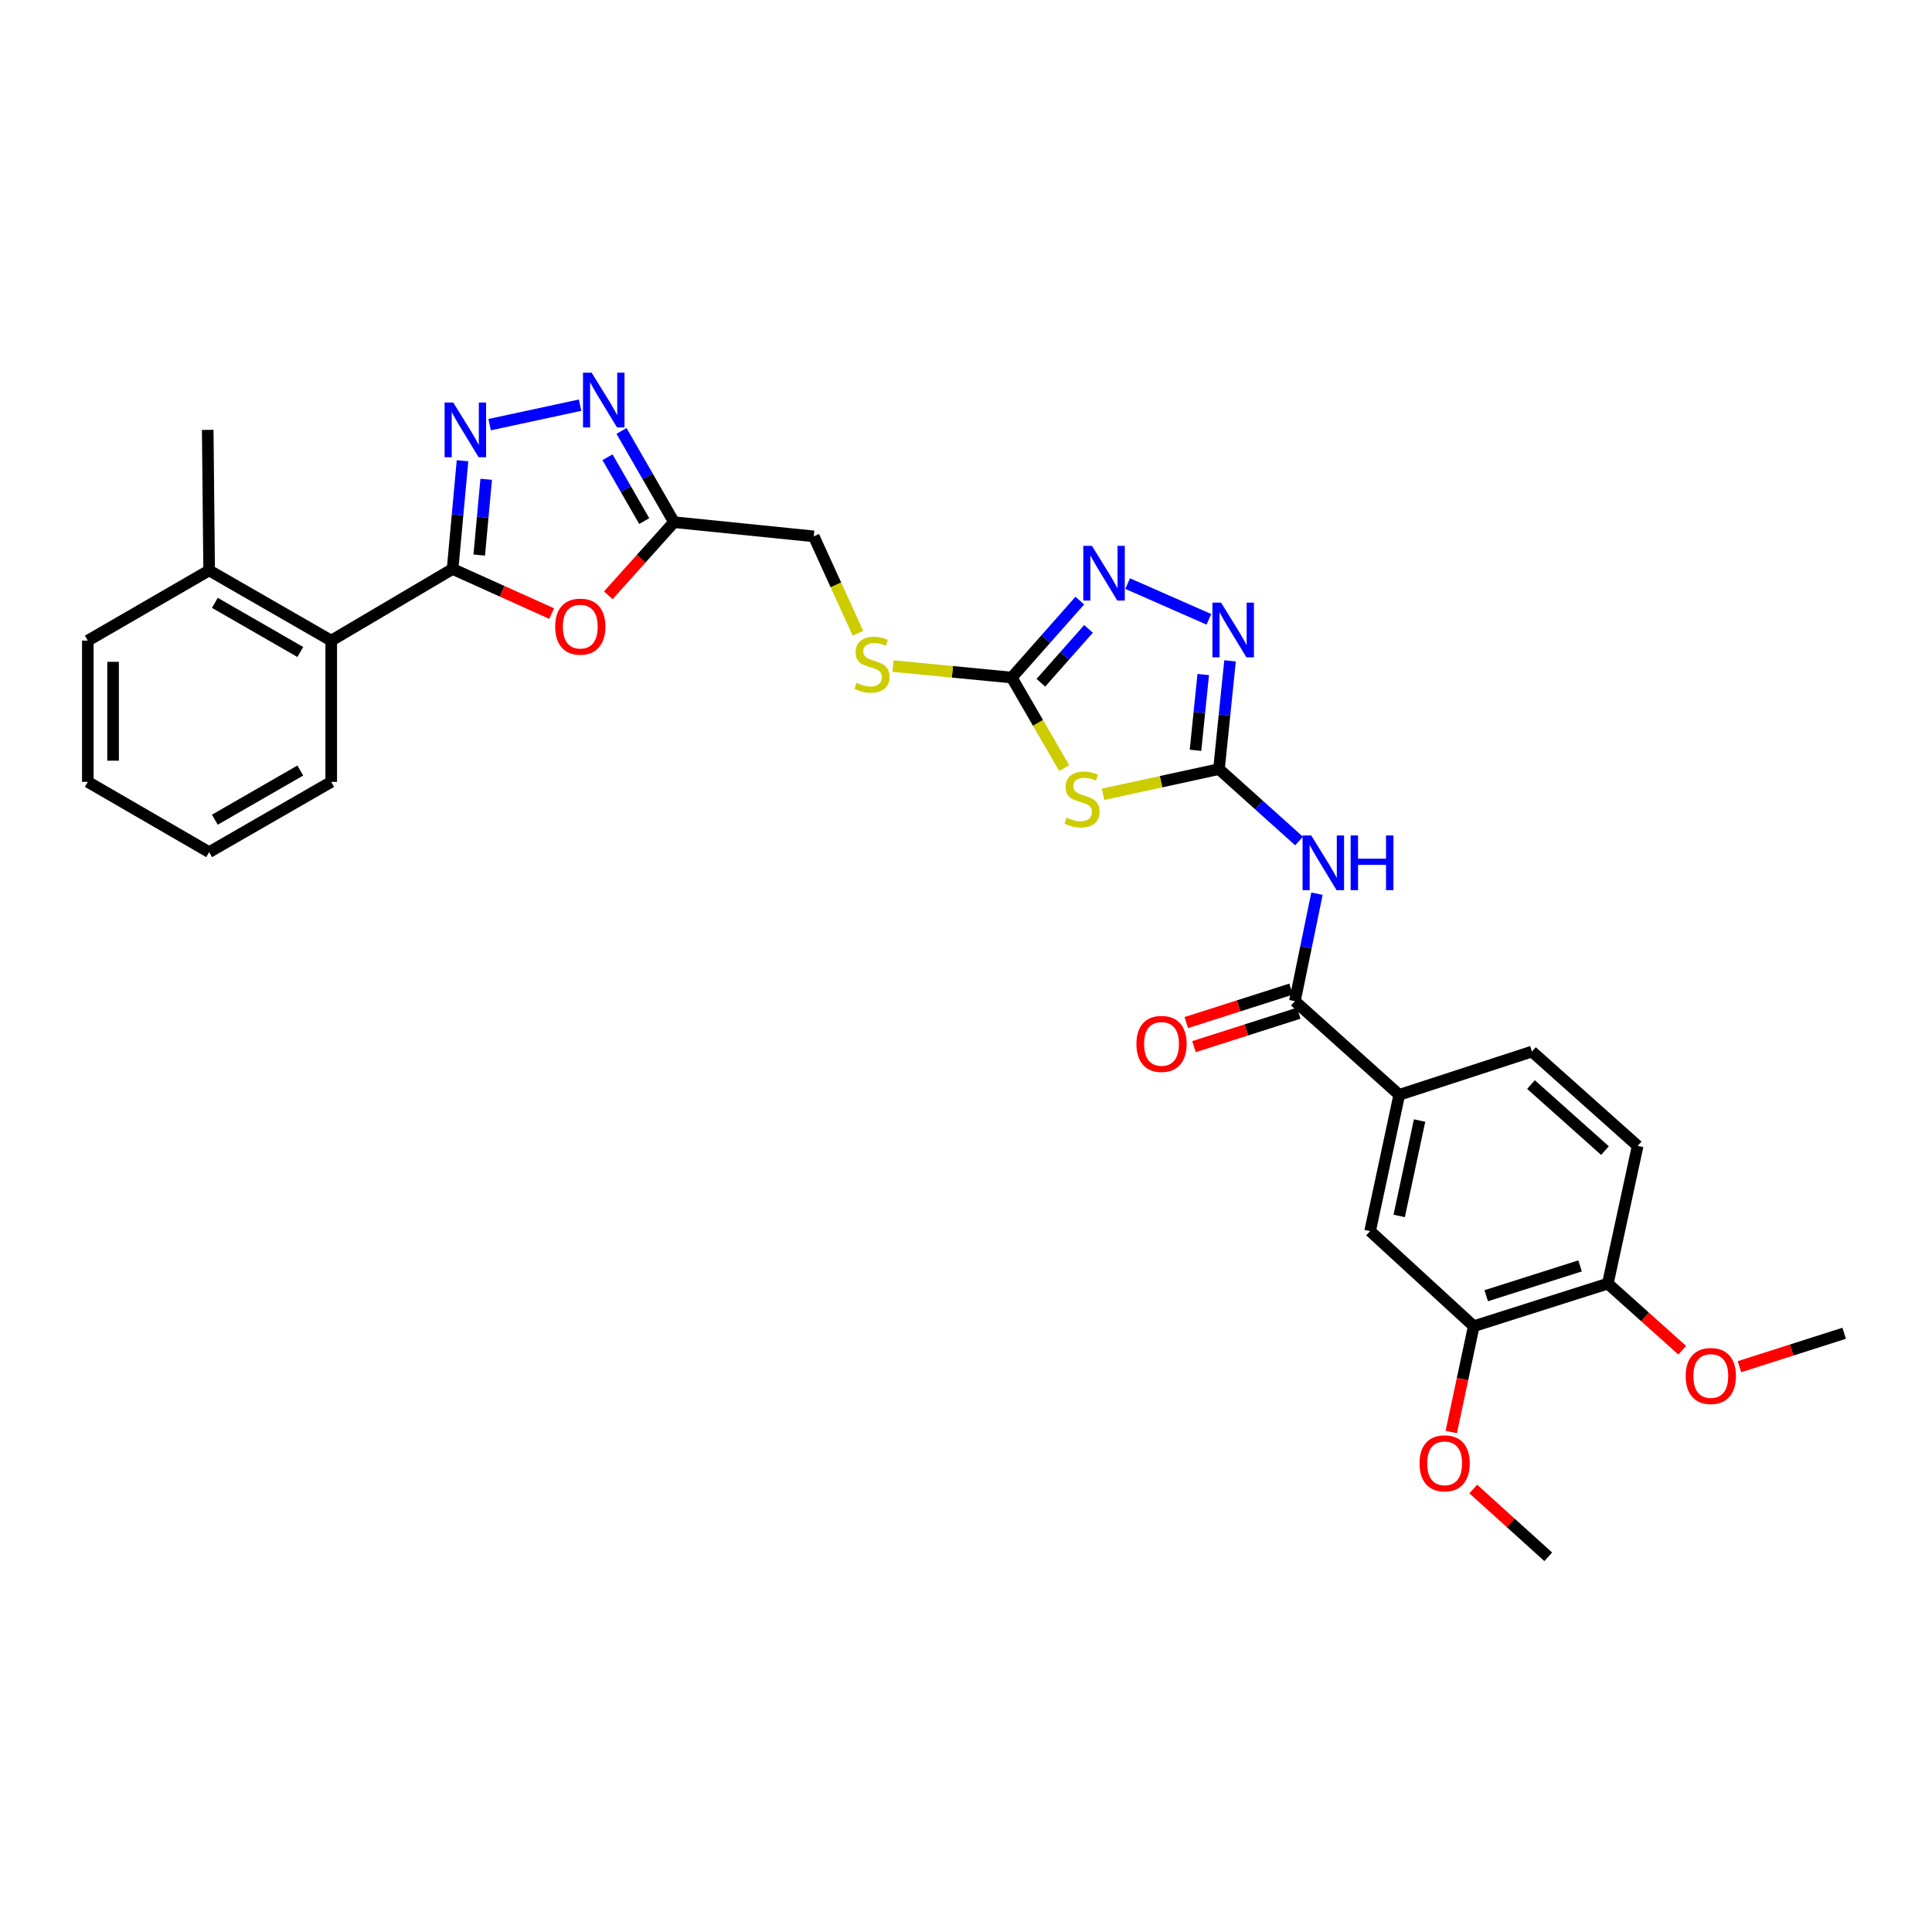 <?xml version='1.0' encoding='iso-8859-1'?>
<svg version='1.1' baseProfile='full'
              xmlns='http://www.w3.org/2000/svg'
                      xmlns:rdkit='http://www.rdkit.org/xml'
                      xmlns:xlink='http://www.w3.org/1999/xlink'
                  xml:space='preserve'
width='1000px' height='1000px' viewBox='0 0 1000 1000'>
<!-- END OF HEADER -->
<rect style='opacity:1.0;fill:#FFFFFF;stroke:none' width='1000' height='1000' x='0' y='0'> </rect>
<path class='bond-1' d='M 630.94,398.084 L 600.944,404.604' style='fill:none;fill-rule:evenodd;stroke:#000000;stroke-width:6px;stroke-linecap:butt;stroke-linejoin:miter;stroke-opacity:1' />
<path class='bond-1' d='M 600.944,404.604 L 570.947,411.125' style='fill:none;fill-rule:evenodd;stroke:#CCCC00;stroke-width:6px;stroke-linecap:butt;stroke-linejoin:miter;stroke-opacity:1' />
<path class='bond-3' d='M 630.94,398.084 L 651.664,416.694' style='fill:none;fill-rule:evenodd;stroke:#000000;stroke-width:6px;stroke-linecap:butt;stroke-linejoin:miter;stroke-opacity:1' />
<path class='bond-3' d='M 651.664,416.694 L 672.388,435.304' style='fill:none;fill-rule:evenodd;stroke:#0000FF;stroke-width:6px;stroke-linecap:butt;stroke-linejoin:miter;stroke-opacity:1' />
<path class='bond-6' d='M 630.94,398.084 L 633.801,370.073' style='fill:none;fill-rule:evenodd;stroke:#000000;stroke-width:6px;stroke-linecap:butt;stroke-linejoin:miter;stroke-opacity:1' />
<path class='bond-6' d='M 633.801,370.073 L 636.662,342.062' style='fill:none;fill-rule:evenodd;stroke:#0000FF;stroke-width:6px;stroke-linecap:butt;stroke-linejoin:miter;stroke-opacity:1' />
<path class='bond-6' d='M 618.789,388.352 L 620.791,368.744' style='fill:none;fill-rule:evenodd;stroke:#000000;stroke-width:6px;stroke-linecap:butt;stroke-linejoin:miter;stroke-opacity:1' />
<path class='bond-6' d='M 620.791,368.744 L 622.794,349.137' style='fill:none;fill-rule:evenodd;stroke:#0000FF;stroke-width:6px;stroke-linecap:butt;stroke-linejoin:miter;stroke-opacity:1' />
<path class='bond-0' d='M 234.262,294.504 L 259.901,306.048' style='fill:none;fill-rule:evenodd;stroke:#000000;stroke-width:6px;stroke-linecap:butt;stroke-linejoin:miter;stroke-opacity:1' />
<path class='bond-0' d='M 259.901,306.048 L 285.541,317.593' style='fill:none;fill-rule:evenodd;stroke:#FF0000;stroke-width:6px;stroke-linecap:butt;stroke-linejoin:miter;stroke-opacity:1' />
<path class='bond-12' d='M 234.262,294.504 L 171.44,331.593' style='fill:none;fill-rule:evenodd;stroke:#000000;stroke-width:6px;stroke-linecap:butt;stroke-linejoin:miter;stroke-opacity:1' />
<path class='bond-33' d='M 234.262,294.504 L 236.832,266.489' style='fill:none;fill-rule:evenodd;stroke:#000000;stroke-width:6px;stroke-linecap:butt;stroke-linejoin:miter;stroke-opacity:1' />
<path class='bond-33' d='M 236.832,266.489 L 239.401,238.474' style='fill:none;fill-rule:evenodd;stroke:#0000FF;stroke-width:6px;stroke-linecap:butt;stroke-linejoin:miter;stroke-opacity:1' />
<path class='bond-33' d='M 248.055,287.294 L 249.854,267.683' style='fill:none;fill-rule:evenodd;stroke:#000000;stroke-width:6px;stroke-linecap:butt;stroke-linejoin:miter;stroke-opacity:1' />
<path class='bond-33' d='M 249.854,267.683 L 251.653,248.073' style='fill:none;fill-rule:evenodd;stroke:#0000FF;stroke-width:6px;stroke-linecap:butt;stroke-linejoin:miter;stroke-opacity:1' />
<path class='bond-5' d='M 550.823,397.559 L 537.25,374.129' style='fill:none;fill-rule:evenodd;stroke:#CCCC00;stroke-width:6px;stroke-linecap:butt;stroke-linejoin:miter;stroke-opacity:1' />
<path class='bond-5' d='M 537.25,374.129 L 523.677,350.7' style='fill:none;fill-rule:evenodd;stroke:#000000;stroke-width:6px;stroke-linecap:butt;stroke-linejoin:miter;stroke-opacity:1' />
<path class='bond-2' d='M 253.438,219.798 L 300.25,209.714' style='fill:none;fill-rule:evenodd;stroke:#0000FF;stroke-width:6px;stroke-linecap:butt;stroke-linejoin:miter;stroke-opacity:1' />
<path class='bond-10' d='M 681.66,462.566 L 675.949,490.383' style='fill:none;fill-rule:evenodd;stroke:#0000FF;stroke-width:6px;stroke-linecap:butt;stroke-linejoin:miter;stroke-opacity:1' />
<path class='bond-10' d='M 675.949,490.383 L 670.237,518.199' style='fill:none;fill-rule:evenodd;stroke:#000000;stroke-width:6px;stroke-linecap:butt;stroke-linejoin:miter;stroke-opacity:1' />
<path class='bond-4' d='M 314.85,308.128 L 331.857,289.201' style='fill:none;fill-rule:evenodd;stroke:#FF0000;stroke-width:6px;stroke-linecap:butt;stroke-linejoin:miter;stroke-opacity:1' />
<path class='bond-4' d='M 331.857,289.201 L 348.863,270.275' style='fill:none;fill-rule:evenodd;stroke:#000000;stroke-width:6px;stroke-linecap:butt;stroke-linejoin:miter;stroke-opacity:1' />
<path class='bond-15' d='M 523.677,350.7 L 492.956,347.738' style='fill:none;fill-rule:evenodd;stroke:#000000;stroke-width:6px;stroke-linecap:butt;stroke-linejoin:miter;stroke-opacity:1' />
<path class='bond-15' d='M 492.956,347.738 L 462.235,344.776' style='fill:none;fill-rule:evenodd;stroke:#CCCC00;stroke-width:6px;stroke-linecap:butt;stroke-linejoin:miter;stroke-opacity:1' />
<path class='bond-31' d='M 523.677,350.7 L 541.29,330.786' style='fill:none;fill-rule:evenodd;stroke:#000000;stroke-width:6px;stroke-linecap:butt;stroke-linejoin:miter;stroke-opacity:1' />
<path class='bond-31' d='M 541.29,330.786 L 558.903,310.872' style='fill:none;fill-rule:evenodd;stroke:#0000FF;stroke-width:6px;stroke-linecap:butt;stroke-linejoin:miter;stroke-opacity:1' />
<path class='bond-31' d='M 538.757,353.39 L 551.086,339.45' style='fill:none;fill-rule:evenodd;stroke:#000000;stroke-width:6px;stroke-linecap:butt;stroke-linejoin:miter;stroke-opacity:1' />
<path class='bond-31' d='M 551.086,339.45 L 563.415,325.51' style='fill:none;fill-rule:evenodd;stroke:#0000FF;stroke-width:6px;stroke-linecap:butt;stroke-linejoin:miter;stroke-opacity:1' />
<path class='bond-8' d='M 625.727,320.566 L 583.668,302.067' style='fill:none;fill-rule:evenodd;stroke:#0000FF;stroke-width:6px;stroke-linecap:butt;stroke-linejoin:miter;stroke-opacity:1' />
<path class='bond-7' d='M 321.696,223.058 L 335.279,246.666' style='fill:none;fill-rule:evenodd;stroke:#0000FF;stroke-width:6px;stroke-linecap:butt;stroke-linejoin:miter;stroke-opacity:1' />
<path class='bond-7' d='M 335.279,246.666 L 348.863,270.275' style='fill:none;fill-rule:evenodd;stroke:#000000;stroke-width:6px;stroke-linecap:butt;stroke-linejoin:miter;stroke-opacity:1' />
<path class='bond-7' d='M 314.436,236.662 L 323.944,253.188' style='fill:none;fill-rule:evenodd;stroke:#0000FF;stroke-width:6px;stroke-linecap:butt;stroke-linejoin:miter;stroke-opacity:1' />
<path class='bond-7' d='M 323.944,253.188 L 333.453,269.714' style='fill:none;fill-rule:evenodd;stroke:#000000;stroke-width:6px;stroke-linecap:butt;stroke-linejoin:miter;stroke-opacity:1' />
<path class='bond-9' d='M 348.863,270.275 L 421.209,277.62' style='fill:none;fill-rule:evenodd;stroke:#000000;stroke-width:6px;stroke-linecap:butt;stroke-linejoin:miter;stroke-opacity:1' />
<path class='bond-11' d='M 670.237,518.199 L 724.247,566.679' style='fill:none;fill-rule:evenodd;stroke:#000000;stroke-width:6px;stroke-linecap:butt;stroke-linejoin:miter;stroke-opacity:1' />
<path class='bond-16' d='M 668.249,511.97 L 641.138,520.626' style='fill:none;fill-rule:evenodd;stroke:#000000;stroke-width:6px;stroke-linecap:butt;stroke-linejoin:miter;stroke-opacity:1' />
<path class='bond-16' d='M 641.138,520.626 L 614.027,529.283' style='fill:none;fill-rule:evenodd;stroke:#FF0000;stroke-width:6px;stroke-linecap:butt;stroke-linejoin:miter;stroke-opacity:1' />
<path class='bond-16' d='M 672.226,524.428 L 645.115,533.084' style='fill:none;fill-rule:evenodd;stroke:#000000;stroke-width:6px;stroke-linecap:butt;stroke-linejoin:miter;stroke-opacity:1' />
<path class='bond-16' d='M 645.115,533.084 L 618.004,541.741' style='fill:none;fill-rule:evenodd;stroke:#FF0000;stroke-width:6px;stroke-linecap:butt;stroke-linejoin:miter;stroke-opacity:1' />
<path class='bond-13' d='M 724.247,566.679 L 709.172,637.217' style='fill:none;fill-rule:evenodd;stroke:#000000;stroke-width:6px;stroke-linecap:butt;stroke-linejoin:miter;stroke-opacity:1' />
<path class='bond-13' d='M 734.774,579.993 L 724.221,629.369' style='fill:none;fill-rule:evenodd;stroke:#000000;stroke-width:6px;stroke-linecap:butt;stroke-linejoin:miter;stroke-opacity:1' />
<path class='bond-18' d='M 724.247,566.679 L 792.939,544.288' style='fill:none;fill-rule:evenodd;stroke:#000000;stroke-width:6px;stroke-linecap:butt;stroke-linejoin:miter;stroke-opacity:1' />
<path class='bond-19' d='M 171.44,331.593 L 108.255,295.245' style='fill:none;fill-rule:evenodd;stroke:#000000;stroke-width:6px;stroke-linecap:butt;stroke-linejoin:miter;stroke-opacity:1' />
<path class='bond-19' d='M 155.441,337.476 L 111.212,312.033' style='fill:none;fill-rule:evenodd;stroke:#000000;stroke-width:6px;stroke-linecap:butt;stroke-linejoin:miter;stroke-opacity:1' />
<path class='bond-24' d='M 171.44,331.593 L 171.44,404.702' style='fill:none;fill-rule:evenodd;stroke:#000000;stroke-width:6px;stroke-linecap:butt;stroke-linejoin:miter;stroke-opacity:1' />
<path class='bond-14' d='M 709.172,637.217 L 762.81,686.438' style='fill:none;fill-rule:evenodd;stroke:#000000;stroke-width:6px;stroke-linecap:butt;stroke-linejoin:miter;stroke-opacity:1' />
<path class='bond-22' d='M 762.81,686.438 L 756.991,713.819' style='fill:none;fill-rule:evenodd;stroke:#000000;stroke-width:6px;stroke-linecap:butt;stroke-linejoin:miter;stroke-opacity:1' />
<path class='bond-22' d='M 756.991,713.819 L 751.171,741.2' style='fill:none;fill-rule:evenodd;stroke:#FF0000;stroke-width:6px;stroke-linecap:butt;stroke-linejoin:miter;stroke-opacity:1' />
<path class='bond-32' d='M 762.81,686.438 L 832.214,664.388' style='fill:none;fill-rule:evenodd;stroke:#000000;stroke-width:6px;stroke-linecap:butt;stroke-linejoin:miter;stroke-opacity:1' />
<path class='bond-32' d='M 769.261,670.667 L 817.844,655.232' style='fill:none;fill-rule:evenodd;stroke:#000000;stroke-width:6px;stroke-linecap:butt;stroke-linejoin:miter;stroke-opacity:1' />
<path class='bond-20' d='M 444.075,327.789 L 432.642,302.705' style='fill:none;fill-rule:evenodd;stroke:#CCCC00;stroke-width:6px;stroke-linecap:butt;stroke-linejoin:miter;stroke-opacity:1' />
<path class='bond-20' d='M 432.642,302.705 L 421.209,277.62' style='fill:none;fill-rule:evenodd;stroke:#000000;stroke-width:6px;stroke-linecap:butt;stroke-linejoin:miter;stroke-opacity:1' />
<path class='bond-17' d='M 832.214,664.388 L 847.653,593.124' style='fill:none;fill-rule:evenodd;stroke:#000000;stroke-width:6px;stroke-linecap:butt;stroke-linejoin:miter;stroke-opacity:1' />
<path class='bond-23' d='M 832.214,664.388 L 851.469,681.635' style='fill:none;fill-rule:evenodd;stroke:#000000;stroke-width:6px;stroke-linecap:butt;stroke-linejoin:miter;stroke-opacity:1' />
<path class='bond-23' d='M 851.469,681.635 L 870.723,698.881' style='fill:none;fill-rule:evenodd;stroke:#FF0000;stroke-width:6px;stroke-linecap:butt;stroke-linejoin:miter;stroke-opacity:1' />
<path class='bond-21' d='M 792.939,544.288 L 847.653,593.124' style='fill:none;fill-rule:evenodd;stroke:#000000;stroke-width:6px;stroke-linecap:butt;stroke-linejoin:miter;stroke-opacity:1' />
<path class='bond-21' d='M 792.438,561.37 L 830.738,595.555' style='fill:none;fill-rule:evenodd;stroke:#000000;stroke-width:6px;stroke-linecap:butt;stroke-linejoin:miter;stroke-opacity:1' />
<path class='bond-25' d='M 108.255,295.245 L 107.514,222.506' style='fill:none;fill-rule:evenodd;stroke:#000000;stroke-width:6px;stroke-linecap:butt;stroke-linejoin:miter;stroke-opacity:1' />
<path class='bond-26' d='M 108.255,295.245 L 45.455,331.593' style='fill:none;fill-rule:evenodd;stroke:#000000;stroke-width:6px;stroke-linecap:butt;stroke-linejoin:miter;stroke-opacity:1' />
<path class='bond-27' d='M 762.55,770.713 L 781.962,788.255' style='fill:none;fill-rule:evenodd;stroke:#FF0000;stroke-width:6px;stroke-linecap:butt;stroke-linejoin:miter;stroke-opacity:1' />
<path class='bond-27' d='M 781.962,788.255 L 801.374,805.798' style='fill:none;fill-rule:evenodd;stroke:#000000;stroke-width:6px;stroke-linecap:butt;stroke-linejoin:miter;stroke-opacity:1' />
<path class='bond-28' d='M 900.323,707.402 L 927.434,698.751' style='fill:none;fill-rule:evenodd;stroke:#FF0000;stroke-width:6px;stroke-linecap:butt;stroke-linejoin:miter;stroke-opacity:1' />
<path class='bond-28' d='M 927.434,698.751 L 954.545,690.1' style='fill:none;fill-rule:evenodd;stroke:#000000;stroke-width:6px;stroke-linecap:butt;stroke-linejoin:miter;stroke-opacity:1' />
<path class='bond-29' d='M 171.44,404.702 L 108.255,441.064' style='fill:none;fill-rule:evenodd;stroke:#000000;stroke-width:6px;stroke-linecap:butt;stroke-linejoin:miter;stroke-opacity:1' />
<path class='bond-29' d='M 155.439,398.822 L 111.21,424.276' style='fill:none;fill-rule:evenodd;stroke:#000000;stroke-width:6px;stroke-linecap:butt;stroke-linejoin:miter;stroke-opacity:1' />
<path class='bond-34' d='M 45.455,331.593 L 45.455,404.702' style='fill:none;fill-rule:evenodd;stroke:#000000;stroke-width:6px;stroke-linecap:butt;stroke-linejoin:miter;stroke-opacity:1' />
<path class='bond-34' d='M 58.532,342.559 L 58.532,393.736' style='fill:none;fill-rule:evenodd;stroke:#000000;stroke-width:6px;stroke-linecap:butt;stroke-linejoin:miter;stroke-opacity:1' />
<path class='bond-30' d='M 108.255,441.064 L 45.455,404.702' style='fill:none;fill-rule:evenodd;stroke:#000000;stroke-width:6px;stroke-linecap:butt;stroke-linejoin:miter;stroke-opacity:1' />
<path  class='atom-2' d='M 552.054 423.213
Q 552.374 423.333, 553.694 423.893
Q 555.014 424.453, 556.454 424.813
Q 557.934 425.133, 559.374 425.133
Q 562.054 425.133, 563.614 423.853
Q 565.174 422.533, 565.174 420.253
Q 565.174 418.693, 564.374 417.733
Q 563.614 416.773, 562.414 416.253
Q 561.214 415.733, 559.214 415.133
Q 556.694 414.373, 555.174 413.653
Q 553.694 412.933, 552.614 411.413
Q 551.574 409.893, 551.574 407.333
Q 551.574 403.773, 553.974 401.573
Q 556.414 399.373, 561.214 399.373
Q 564.494 399.373, 568.214 400.933
L 567.294 404.013
Q 563.894 402.613, 561.334 402.613
Q 558.574 402.613, 557.054 403.773
Q 555.534 404.893, 555.574 406.853
Q 555.574 408.373, 556.334 409.293
Q 557.134 410.213, 558.254 410.733
Q 559.414 411.253, 561.334 411.853
Q 563.894 412.653, 565.414 413.453
Q 566.934 414.253, 568.014 415.893
Q 569.134 417.493, 569.134 420.253
Q 569.134 424.173, 566.494 426.293
Q 563.894 428.373, 559.534 428.373
Q 557.014 428.373, 555.094 427.813
Q 553.214 427.293, 550.974 426.373
L 552.054 423.213
' fill='#CCCC00'/>
<path  class='atom-3' d='M 234.606 208.346
L 243.886 223.346
Q 244.806 224.826, 246.286 227.506
Q 247.766 230.186, 247.846 230.346
L 247.846 208.346
L 251.606 208.346
L 251.606 236.666
L 247.726 236.666
L 237.766 220.266
Q 236.606 218.346, 235.366 216.146
Q 234.166 213.946, 233.806 213.266
L 233.806 236.666
L 230.126 236.666
L 230.126 208.346
L 234.606 208.346
' fill='#0000FF'/>
<path  class='atom-4' d='M 678.682 432.419
L 687.962 447.419
Q 688.882 448.899, 690.362 451.579
Q 691.842 454.259, 691.922 454.419
L 691.922 432.419
L 695.682 432.419
L 695.682 460.739
L 691.802 460.739
L 681.842 444.339
Q 680.682 442.419, 679.442 440.219
Q 678.242 438.019, 677.882 437.339
L 677.882 460.739
L 674.202 460.739
L 674.202 432.419
L 678.682 432.419
' fill='#0000FF'/>
<path  class='atom-4' d='M 699.082 432.419
L 702.922 432.419
L 702.922 444.459
L 717.402 444.459
L 717.402 432.419
L 721.242 432.419
L 721.242 460.739
L 717.402 460.739
L 717.402 447.659
L 702.922 447.659
L 702.922 460.739
L 699.082 460.739
L 699.082 432.419
' fill='#0000FF'/>
<path  class='atom-5' d='M 287.353 324.342
Q 287.353 317.542, 290.713 313.742
Q 294.073 309.942, 300.353 309.942
Q 306.633 309.942, 309.993 313.742
Q 313.353 317.542, 313.353 324.342
Q 313.353 331.222, 309.953 335.142
Q 306.553 339.022, 300.353 339.022
Q 294.113 339.022, 290.713 335.142
Q 287.353 331.262, 287.353 324.342
M 300.353 335.822
Q 304.673 335.822, 306.993 332.942
Q 309.353 330.022, 309.353 324.342
Q 309.353 318.782, 306.993 315.982
Q 304.673 313.142, 300.353 313.142
Q 296.033 313.142, 293.673 315.942
Q 291.353 318.742, 291.353 324.342
Q 291.353 330.062, 293.673 332.942
Q 296.033 335.822, 300.353 335.822
' fill='#FF0000'/>
<path  class='atom-7' d='M 632.033 311.933
L 641.313 326.933
Q 642.233 328.413, 643.713 331.093
Q 645.193 333.773, 645.273 333.933
L 645.273 311.933
L 649.033 311.933
L 649.033 340.253
L 645.153 340.253
L 635.193 323.853
Q 634.033 321.933, 632.793 319.733
Q 631.593 317.533, 631.233 316.853
L 631.233 340.253
L 627.553 340.253
L 627.553 311.933
L 632.033 311.933
' fill='#0000FF'/>
<path  class='atom-8' d='M 306.24 192.915
L 315.52 207.915
Q 316.44 209.395, 317.92 212.075
Q 319.4 214.755, 319.48 214.915
L 319.48 192.915
L 323.24 192.915
L 323.24 221.235
L 319.36 221.235
L 309.4 204.835
Q 308.24 202.915, 307 200.715
Q 305.8 198.515, 305.44 197.835
L 305.44 221.235
L 301.76 221.235
L 301.76 192.915
L 306.24 192.915
' fill='#0000FF'/>
<path  class='atom-9' d='M 565.186 282.531
L 574.466 297.531
Q 575.386 299.011, 576.866 301.691
Q 578.346 304.371, 578.426 304.531
L 578.426 282.531
L 582.186 282.531
L 582.186 310.851
L 578.306 310.851
L 568.346 294.451
Q 567.186 292.531, 565.946 290.331
Q 564.746 288.131, 564.386 287.451
L 564.386 310.851
L 560.706 310.851
L 560.706 282.531
L 565.186 282.531
' fill='#0000FF'/>
<path  class='atom-16' d='M 443.338 353.446
Q 443.658 353.566, 444.978 354.126
Q 446.298 354.686, 447.738 355.046
Q 449.218 355.366, 450.658 355.366
Q 453.338 355.366, 454.898 354.086
Q 456.458 352.766, 456.458 350.486
Q 456.458 348.926, 455.658 347.966
Q 454.898 347.006, 453.698 346.486
Q 452.498 345.966, 450.498 345.366
Q 447.978 344.606, 446.458 343.886
Q 444.978 343.166, 443.898 341.646
Q 442.858 340.126, 442.858 337.566
Q 442.858 334.006, 445.258 331.806
Q 447.698 329.606, 452.498 329.606
Q 455.778 329.606, 459.498 331.166
L 458.578 334.246
Q 455.178 332.846, 452.618 332.846
Q 449.858 332.846, 448.338 334.006
Q 446.818 335.126, 446.858 337.086
Q 446.858 338.606, 447.618 339.526
Q 448.418 340.446, 449.538 340.966
Q 450.698 341.486, 452.618 342.086
Q 455.178 342.886, 456.698 343.686
Q 458.218 344.486, 459.298 346.126
Q 460.418 347.726, 460.418 350.486
Q 460.418 354.406, 457.778 356.526
Q 455.178 358.606, 450.818 358.606
Q 448.298 358.606, 446.378 358.046
Q 444.498 357.526, 442.258 356.606
L 443.338 353.446
' fill='#CCCC00'/>
<path  class='atom-17' d='M 588.204 540.321
Q 588.204 533.521, 591.564 529.721
Q 594.924 525.921, 601.204 525.921
Q 607.484 525.921, 610.844 529.721
Q 614.204 533.521, 614.204 540.321
Q 614.204 547.201, 610.804 551.121
Q 607.404 555.001, 601.204 555.001
Q 594.964 555.001, 591.564 551.121
Q 588.204 547.241, 588.204 540.321
M 601.204 551.801
Q 605.524 551.801, 607.844 548.921
Q 610.204 546.001, 610.204 540.321
Q 610.204 534.761, 607.844 531.961
Q 605.524 529.121, 601.204 529.121
Q 596.884 529.121, 594.524 531.921
Q 592.204 534.721, 592.204 540.321
Q 592.204 546.041, 594.524 548.921
Q 596.884 551.801, 601.204 551.801
' fill='#FF0000'/>
<path  class='atom-23' d='M 734.742 757.412
Q 734.742 750.612, 738.102 746.812
Q 741.462 743.012, 747.742 743.012
Q 754.022 743.012, 757.382 746.812
Q 760.742 750.612, 760.742 757.412
Q 760.742 764.292, 757.342 768.212
Q 753.942 772.092, 747.742 772.092
Q 741.502 772.092, 738.102 768.212
Q 734.742 764.332, 734.742 757.412
M 747.742 768.892
Q 752.062 768.892, 754.382 766.012
Q 756.742 763.092, 756.742 757.412
Q 756.742 751.852, 754.382 749.052
Q 752.062 746.212, 747.742 746.212
Q 743.422 746.212, 741.062 749.012
Q 738.742 751.812, 738.742 757.412
Q 738.742 763.132, 741.062 766.012
Q 743.422 768.892, 747.742 768.892
' fill='#FF0000'/>
<path  class='atom-24' d='M 872.512 712.208
Q 872.512 705.408, 875.872 701.608
Q 879.232 697.808, 885.512 697.808
Q 891.792 697.808, 895.152 701.608
Q 898.512 705.408, 898.512 712.208
Q 898.512 719.088, 895.112 723.008
Q 891.712 726.888, 885.512 726.888
Q 879.272 726.888, 875.872 723.008
Q 872.512 719.128, 872.512 712.208
M 885.512 723.688
Q 889.832 723.688, 892.152 720.808
Q 894.512 717.888, 894.512 712.208
Q 894.512 706.648, 892.152 703.848
Q 889.832 701.008, 885.512 701.008
Q 881.192 701.008, 878.832 703.808
Q 876.512 706.608, 876.512 712.208
Q 876.512 717.928, 878.832 720.808
Q 881.192 723.688, 885.512 723.688
' fill='#FF0000'/>
</svg>
